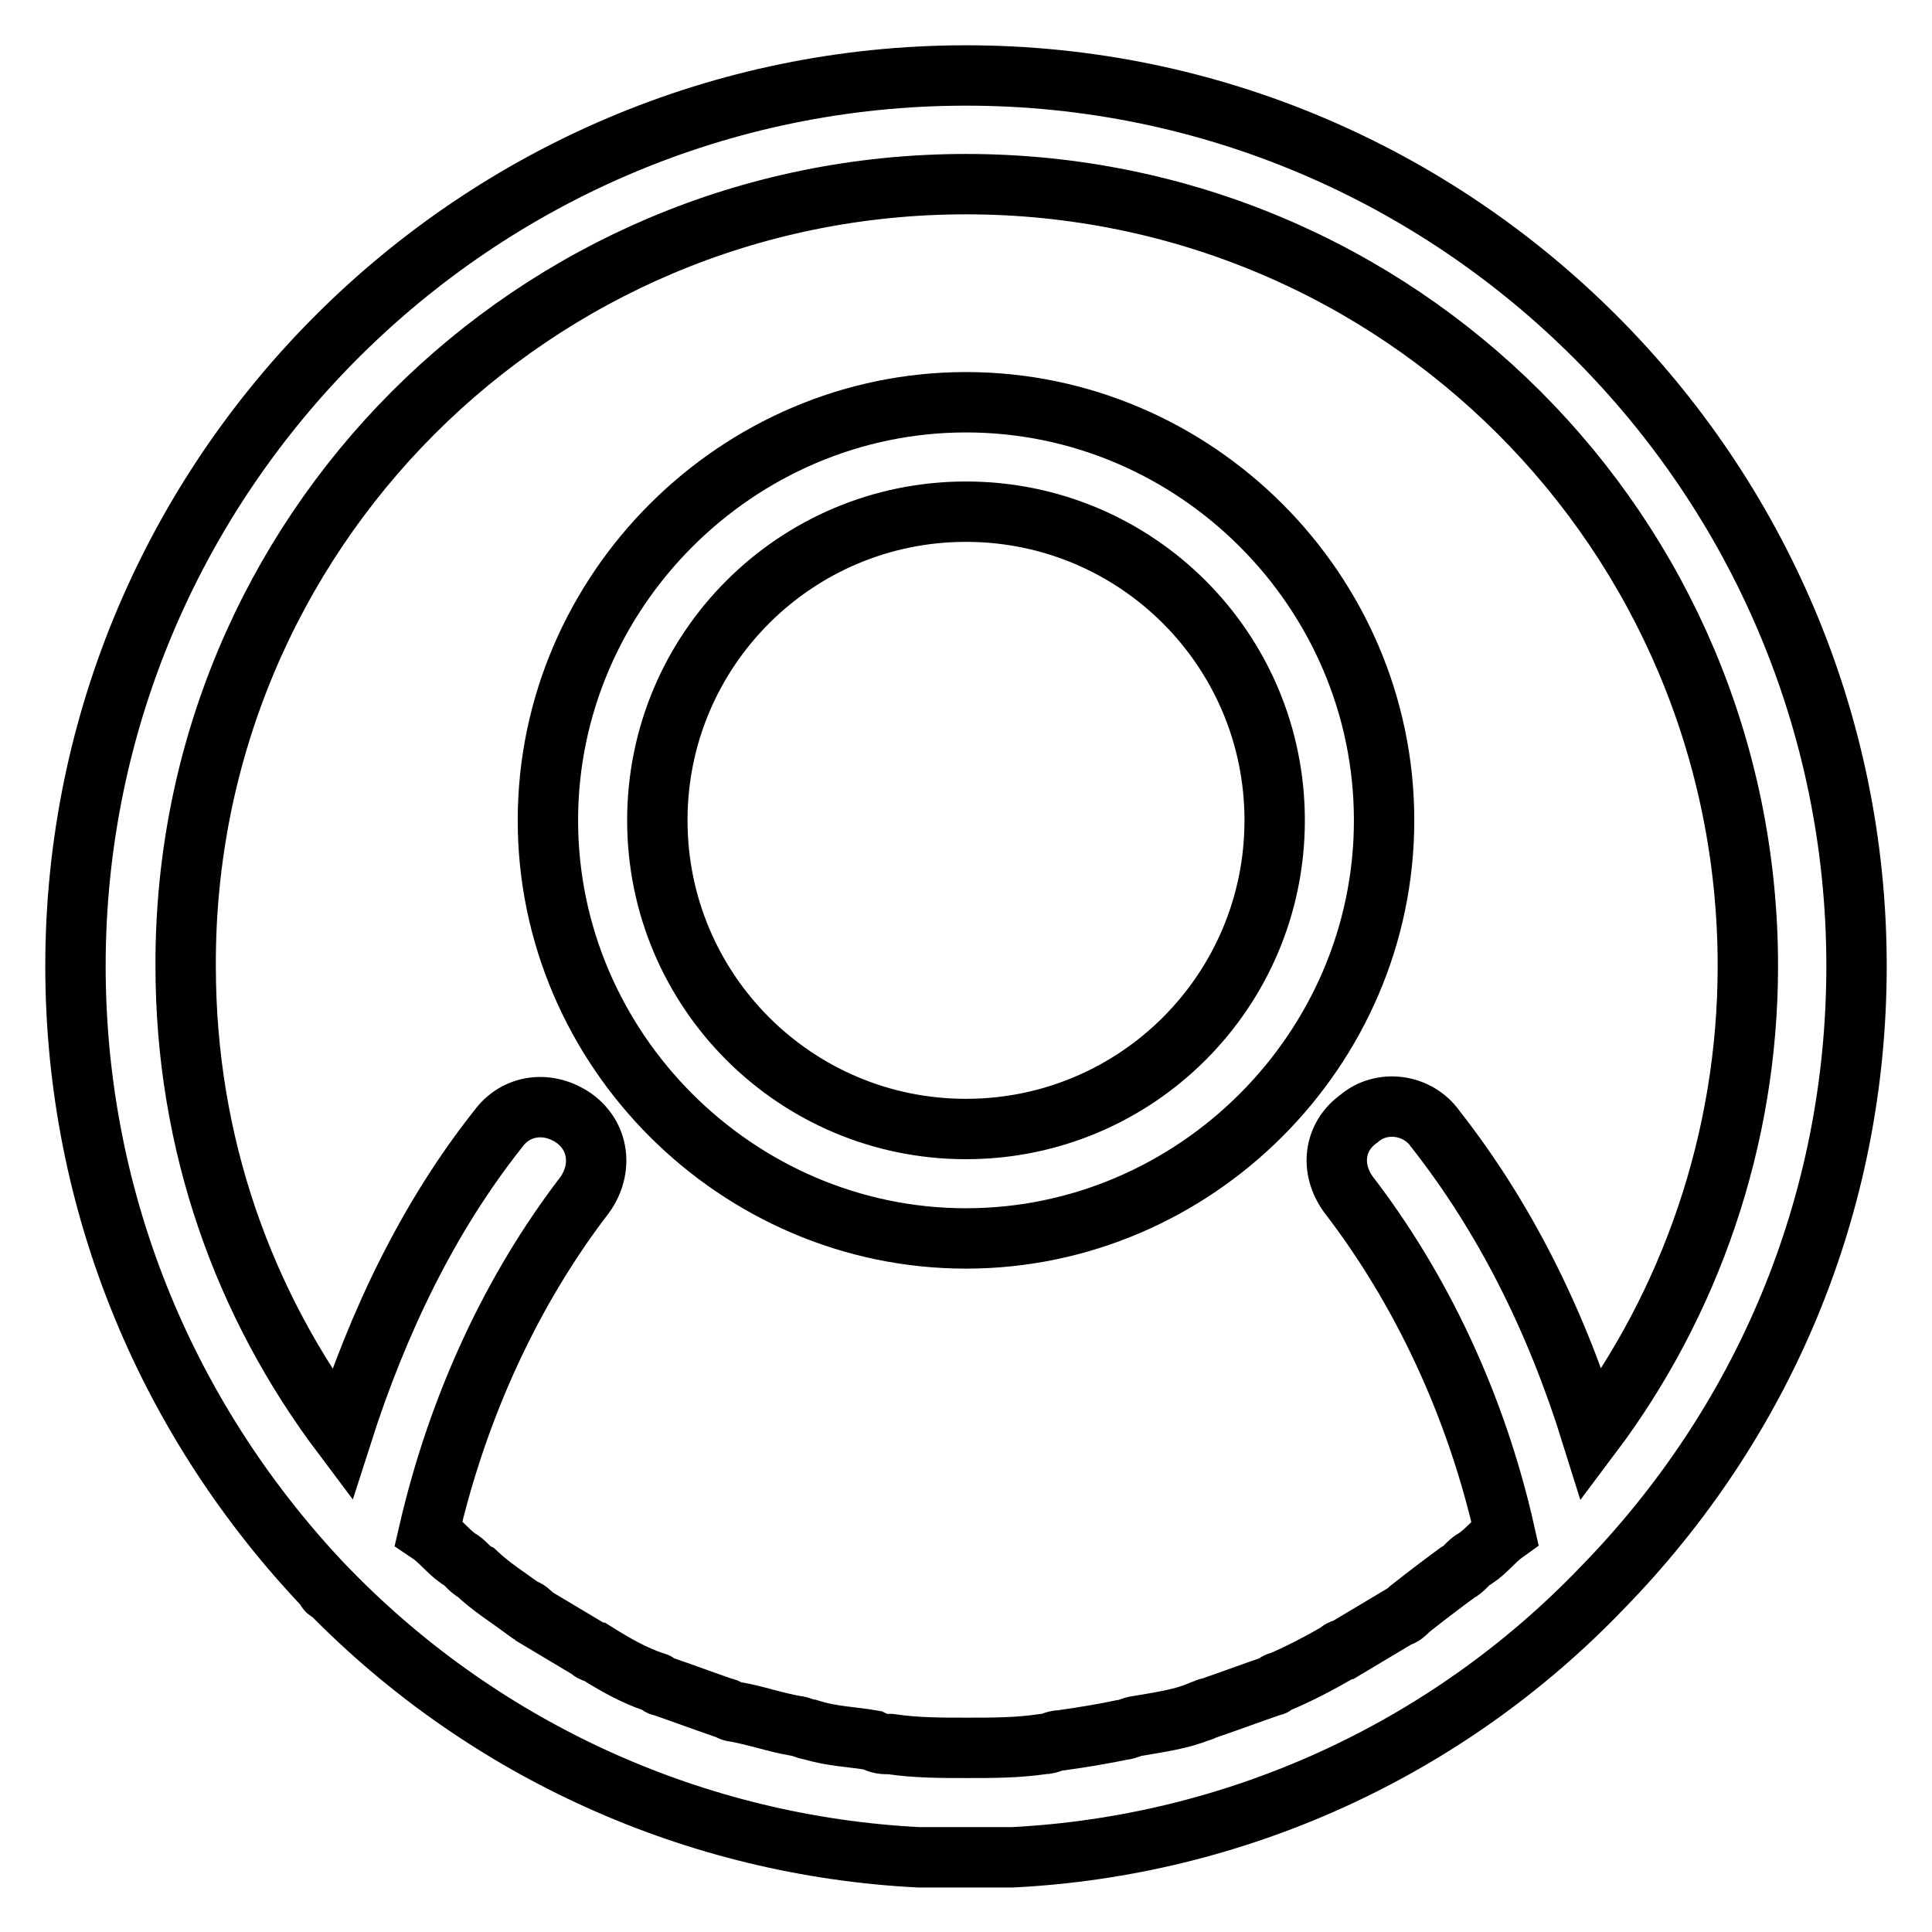 <?xml version="1.0" encoding="utf-8"?>
<!-- Svg Vector Icons : http://www.onlinewebfonts.com/icon -->
<!DOCTYPE svg PUBLIC "-//W3C//DTD SVG 1.1//EN" "http://www.w3.org/Graphics/SVG/1.1/DTD/svg11.dtd">
<svg version="1.1" xmlns="http://www.w3.org/2000/svg" xmlns:xlink="http://www.w3.org/1999/xlink" x="0px" y="0px" viewBox="0 0 256 256" enable-background="new 0 0 256 256" xml:space="preserve">
<g> <path stroke-width="8" fill-opacity="0" stroke="#000000"  d="M128,164.1c30.3,0,55.4-25,55.4-55.4s-25-55.4-55.4-55.4c-30.3,0-55.4,25-55.4,55.4S97.7,164.1,128,164.1z  M128,67.8c22.6,0,40.9,18.3,40.9,40.9c0,22.6-18.3,40.9-40.9,40.9s-40.9-18.3-40.9-40.9C87.1,86.1,105.4,67.8,128,67.8z  M212.3,210.4c21.2-21.7,33.7-50.6,33.7-82.4c0-65-53-118-118-118S10,63,10,128c0,31.8,12.5,60.7,33.2,82.4c0,0,0,0.5,0.5,0.5 c20.7,21.2,48.6,33.7,78,35.2h12.5C163.6,244.6,191.6,232,212.3,210.4L212.3,210.4z M128,24.4c57.3,0,103.6,46.2,103.6,103.6 c0,23.1-7.7,44.8-20.7,62.1c-4.8-15.4-11.6-28.9-20.7-40.5c-2.4-3.4-7.2-3.9-10.1-1.4c-3.4,2.4-3.9,6.7-1.4,10.1 c9.6,12.5,16.9,27.9,20.7,44.8c-1.4,1-2.4,2.4-3.9,3.4c-1,0.5-1.4,1.4-2.4,1.9c-1.9,1.4-3.9,2.9-6.3,4.8c-0.5,0.5-1,1-1.4,1 l-7.2,4.3c-0.5,0-1,0.5-1,0.5c-2.4,1.4-5.3,2.9-7.7,3.9c-0.5,0-0.5,0.5-1,0.5c-2.9,1-5.3,1.9-8.2,2.9c-0.5,0-1,0.5-1.4,0.5 c-2.4,1-5.3,1.4-8.2,1.9c-0.5,0-1.4,0.5-1.9,0.5c-2.4,0.5-5.3,1-8.2,1.4c-1,0-1.4,0.5-2.4,0.5c-3.4,0.5-6.7,0.5-10.1,0.5 s-6.7,0-10.1-0.5c-1,0-1.4,0-2.4-0.5c-2.9-0.5-5.3-0.5-8.2-1.4c-0.5,0-1.4-0.5-1.9-0.5c-2.9-0.5-5.3-1.4-8.2-1.9 c-0.5,0-1-0.5-1.4-0.5c-2.9-1-5.3-1.9-8.2-2.9c-0.5,0-0.5-0.5-1-0.5c-2.9-1-5.3-2.4-7.7-3.9c-0.5,0-1-0.5-1-0.5l-7.2-4.3 c-0.5-0.5-1-1-1.4-1c-1.9-1.4-4.3-2.9-6.3-4.8c-1-0.5-1.4-1.4-2.4-1.9c-1.4-1-2.4-2.4-3.9-3.4c3.9-16.9,11.1-32.3,20.7-44.8 c2.4-3.4,1.9-7.7-1.4-10.1c-3.4-2.4-7.7-1.9-10.1,1.4c-9.2,11.6-15.9,25.5-20.7,40.5c-13-17.3-20.7-38.5-20.7-62.1 C24.4,70.7,70.7,24.4,128,24.4L128,24.4z"/></g>
</svg>